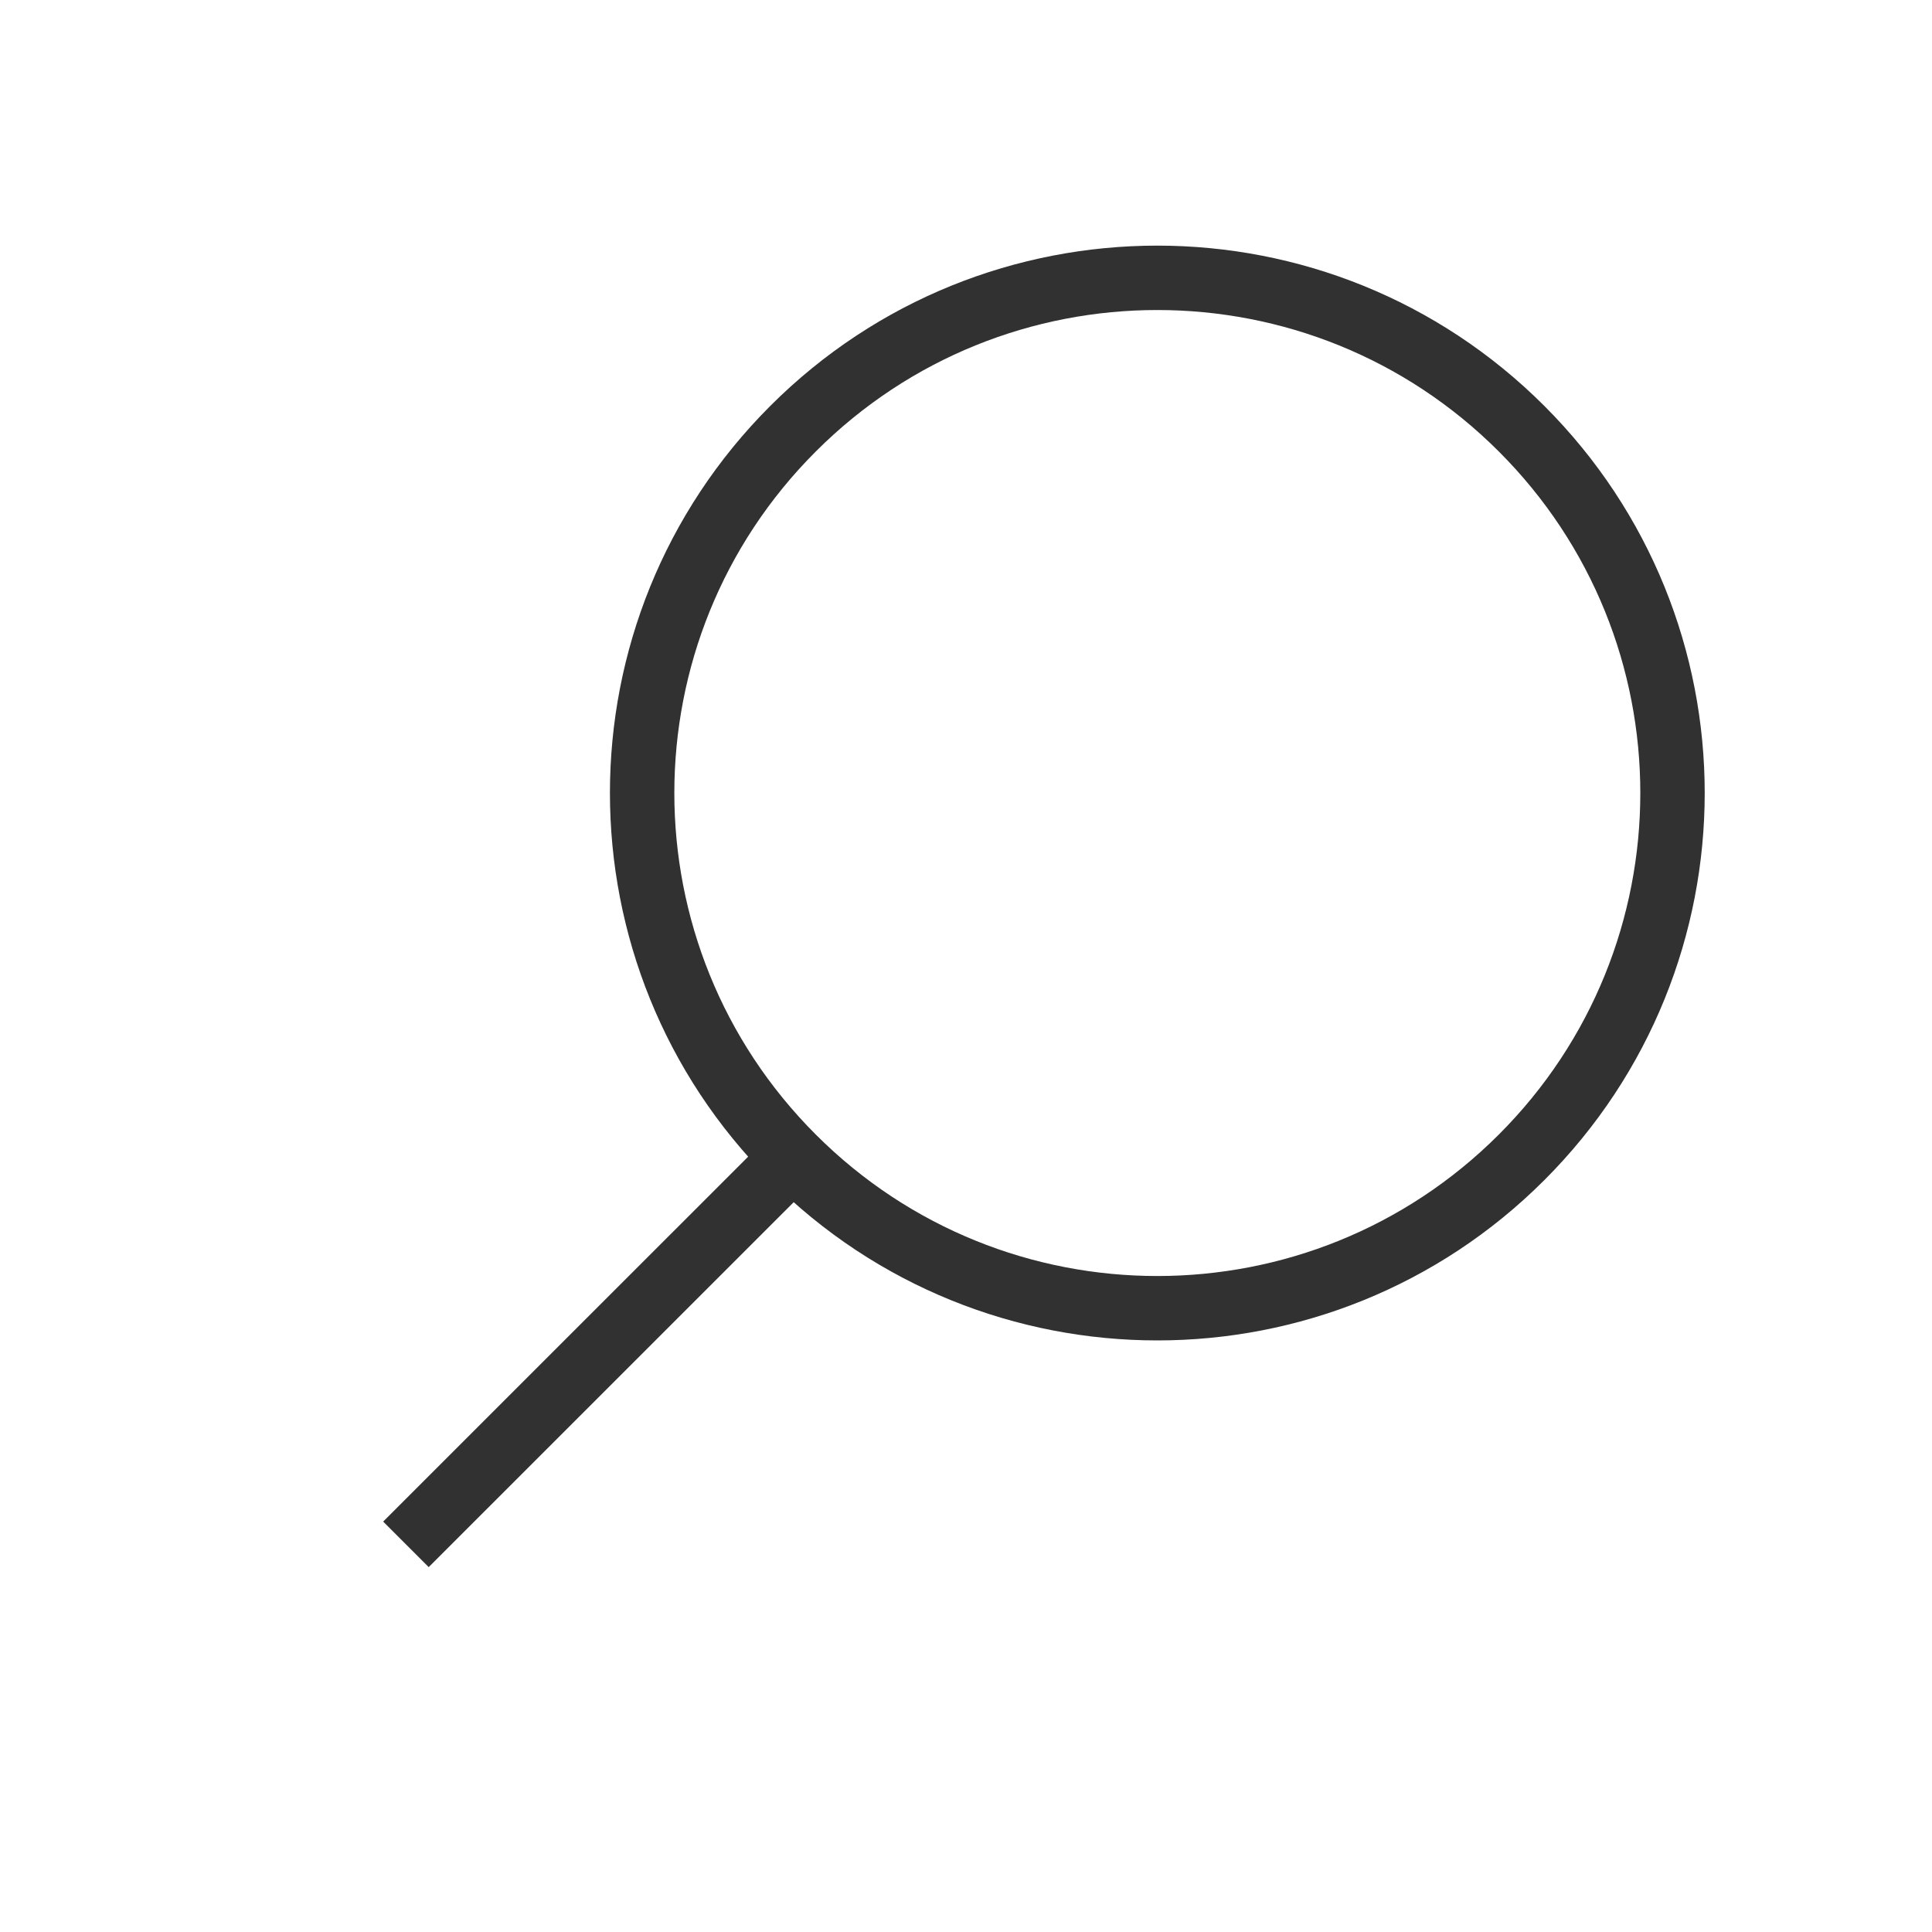 <svg width="30" height="30" viewBox="0 0 30 30" fill="none" xmlns="http://www.w3.org/2000/svg">
<path d="M12.314 17.971C15.438 21.095 20.503 21.095 23.627 17.971C26.752 14.846 26.752 9.781 23.627 6.657C20.503 3.533 15.438 3.533 12.314 6.657C9.19 9.781 9.19 14.846 12.314 17.971ZM12.314 17.971L6.657 23.627" stroke="#323131" stroke-linecap="square"/>
</svg>
